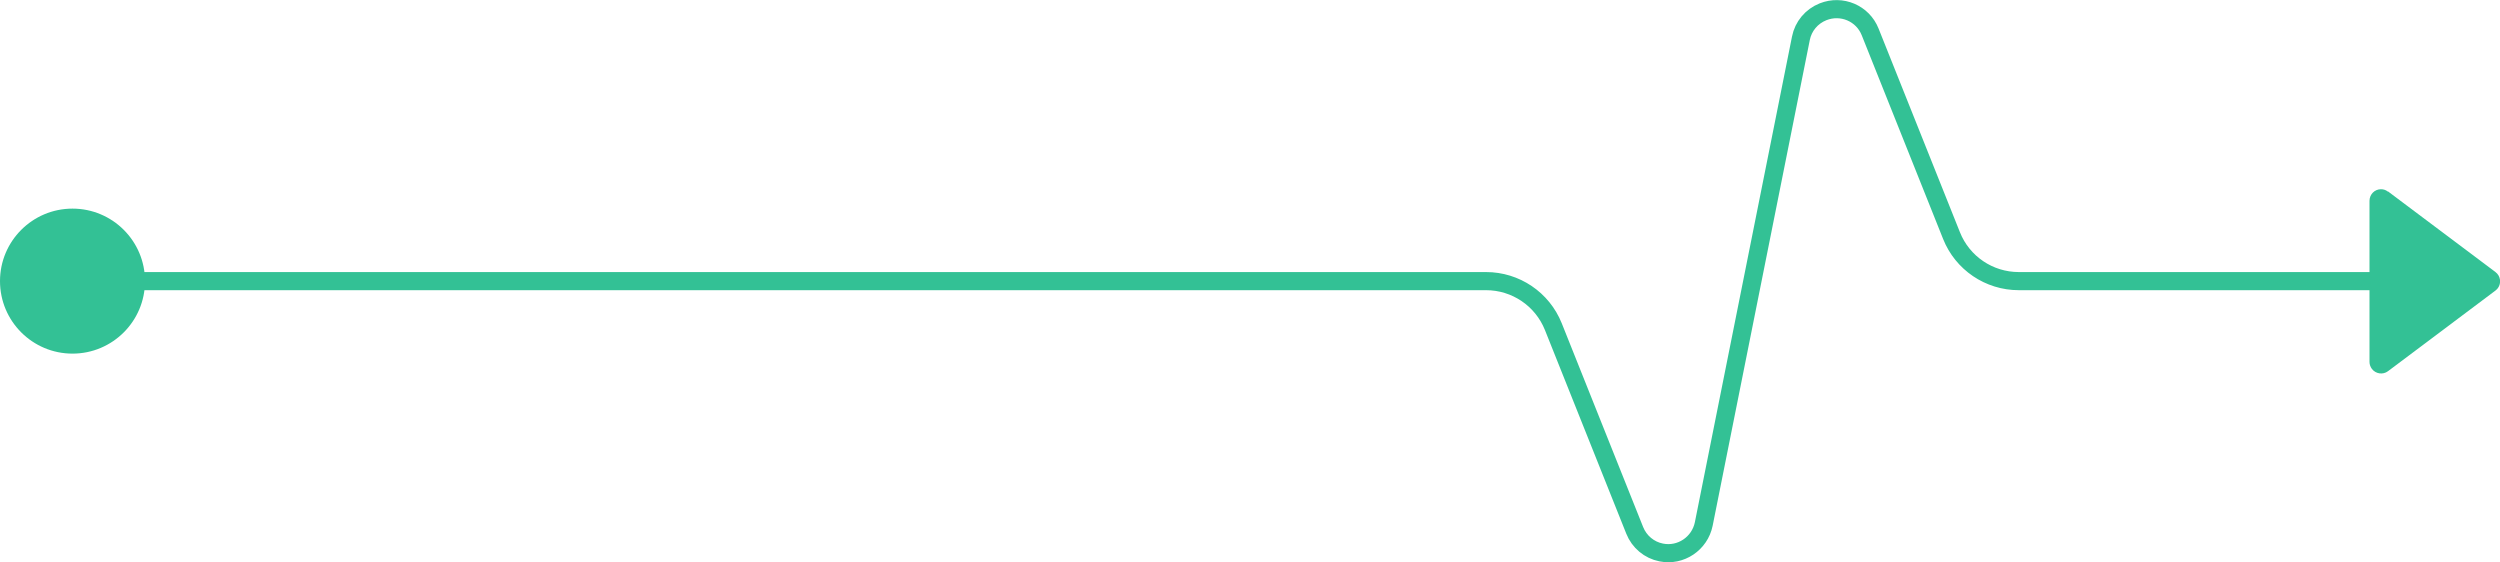 <?xml version="1.0" encoding="UTF-8"?>
<svg id="Layer_2" data-name="Layer 2" xmlns="http://www.w3.org/2000/svg" viewBox="0 0 137.93 31.02">
  <defs>
    <style>
      .cls-1 {
        fill: none;
        stroke: #33c195;
        stroke-linecap: round;
        stroke-linejoin: round;
      }

      .cls-2 {
        fill: #33c195;
        stroke-width: 0px;
      }
    </style>
  </defs>
  <g id="About_Me_Copy" data-name="About Me Copy">
    <g id="Group_100" data-name="Group 100">
      <path id="Path_84" data-name="Path 84" class="cls-1" d="m132.67,15.51h-21.29c-1.64,0-3.11-1-3.71-2.51l-4.49-11.24c-.41-1.03-1.57-1.52-2.6-1.11-.63.25-1.09.8-1.22,1.46l-5.36,26.8c-.22,1.08-1.27,1.79-2.35,1.57-.66-.13-1.21-.59-1.46-1.22l-4.49-11.24c-.61-1.52-2.08-2.51-3.71-2.51H4"/>
      <path id="Path_85" data-name="Path 85" class="cls-2" d="m131.75,10.56l5.93,4.45c.28.21.34.61.13.89-.04.05-.08.09-.13.13l-5.93,4.45c-.28.21-.68.15-.89-.13-.08-.11-.13-.24-.13-.38v-8.89c0-.35.28-.64.63-.64.14,0,.27.04.38.13Z"/>
      <circle id="Ellipse_26" data-name="Ellipse 26" class="cls-2" cx="4" cy="15.51" r="4"/>
    </g>
  </g>
</svg>